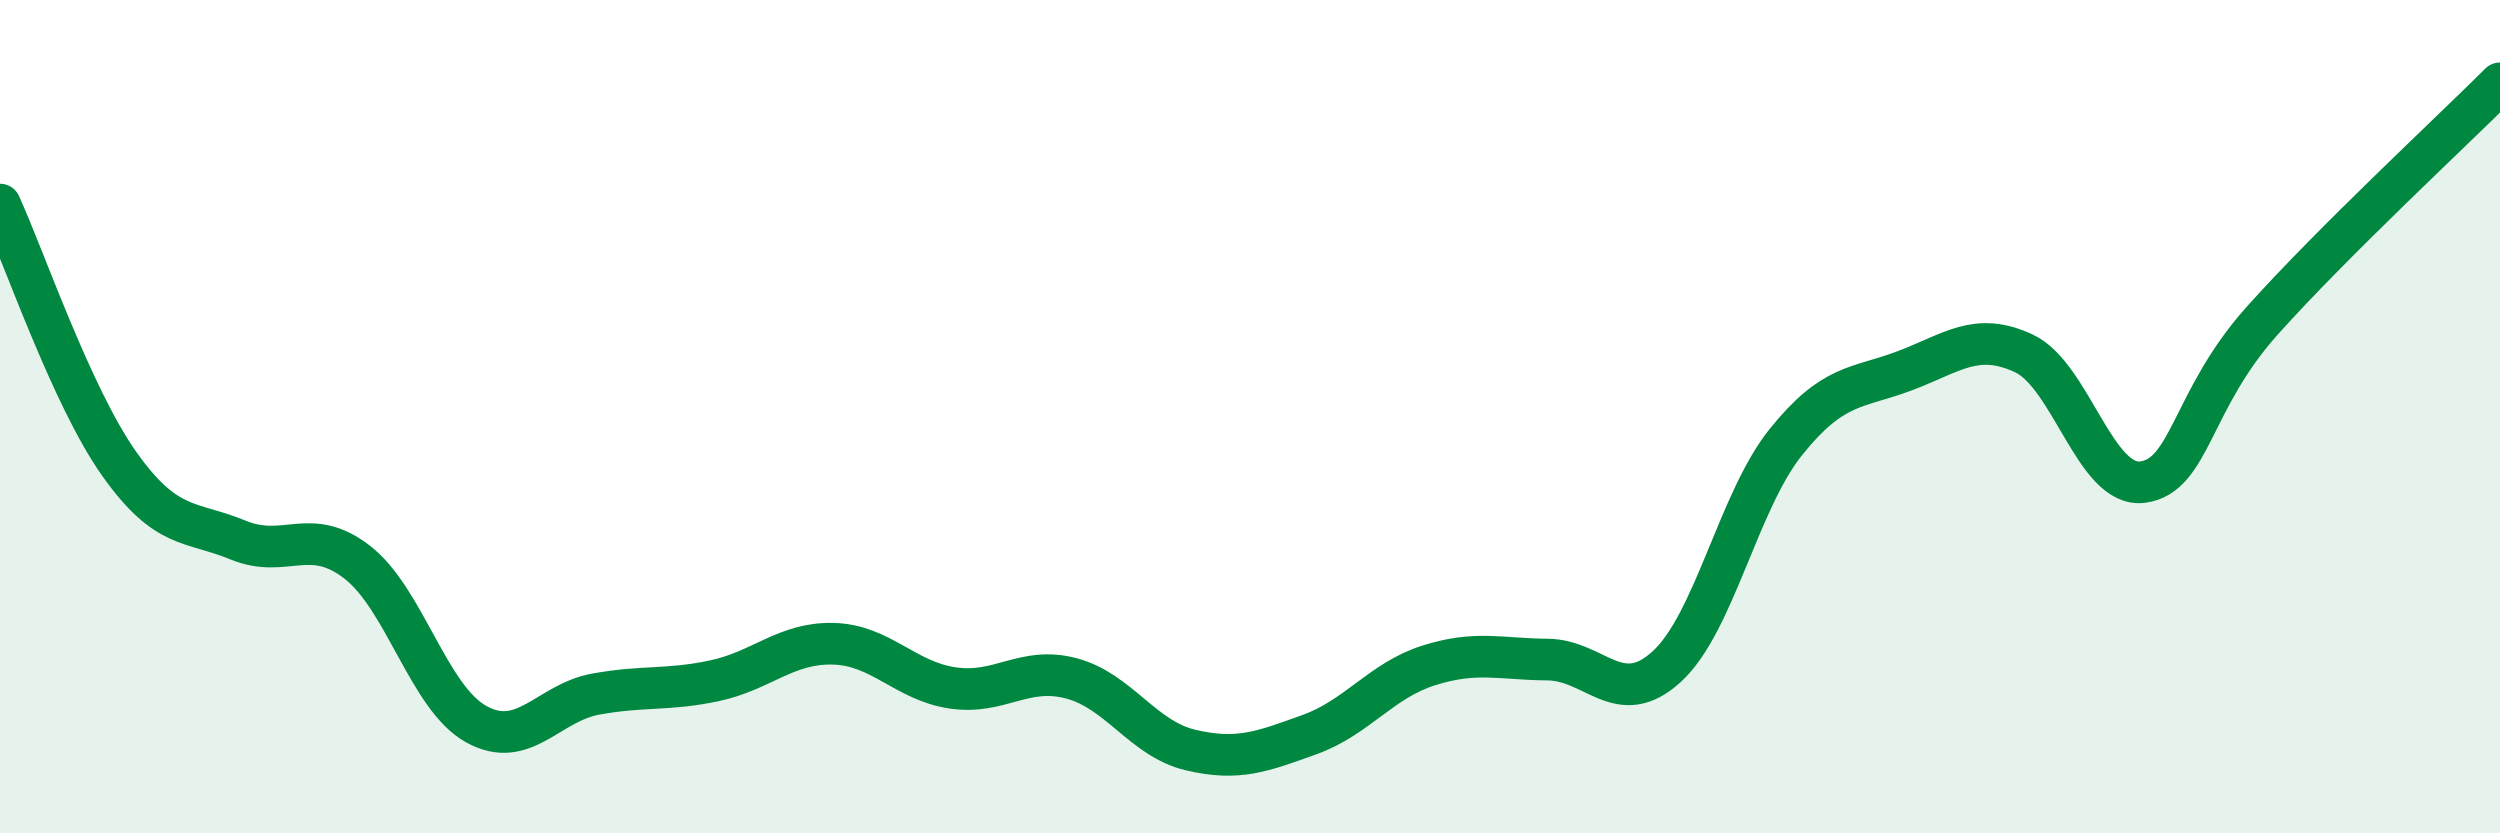 
    <svg width="60" height="20" viewBox="0 0 60 20" xmlns="http://www.w3.org/2000/svg">
      <path
        d="M 0,4.91 C 0.57,6.15 1.72,9.52 2.86,11.13 C 4,12.74 4.57,12.49 5.71,12.96 C 6.85,13.43 7.43,12.61 8.57,13.49 C 9.71,14.37 10.29,16.75 11.43,17.38 C 12.57,18.01 13.15,16.87 14.29,16.66 C 15.43,16.45 16,16.58 17.14,16.34 C 18.28,16.1 18.86,15.42 20,15.45 C 21.14,15.48 21.72,16.34 22.86,16.51 C 24,16.68 24.57,15.98 25.71,16.28 C 26.85,16.58 27.43,17.73 28.57,18 C 29.71,18.27 30.29,18.04 31.43,17.63 C 32.57,17.22 33.15,16.33 34.29,15.97 C 35.43,15.61 36,15.82 37.14,15.83 C 38.28,15.84 38.86,17.04 40,16 C 41.14,14.96 41.72,12.03 42.86,10.61 C 44,9.19 44.57,9.33 45.71,8.9 C 46.85,8.47 47.43,7.95 48.57,8.48 C 49.71,9.01 50.29,11.73 51.43,11.57 C 52.57,11.41 52.58,9.61 54.29,7.7 C 56,5.79 58.86,3.14 60,2L60 20L0 20Z"
        fill="#008740"
        opacity="0.1"
        stroke-linecap="round"
        stroke-linejoin="round"
      />
      <path
        d="M 0,4.91 C 0.57,6.15 1.72,9.52 2.86,11.13 C 4,12.74 4.57,12.49 5.71,12.96 C 6.85,13.43 7.43,12.61 8.57,13.49 C 9.71,14.37 10.29,16.75 11.43,17.38 C 12.57,18.01 13.15,16.87 14.29,16.66 C 15.43,16.45 16,16.58 17.14,16.34 C 18.28,16.1 18.86,15.42 20,15.45 C 21.14,15.48 21.72,16.34 22.86,16.51 C 24,16.68 24.57,15.98 25.71,16.28 C 26.85,16.58 27.43,17.73 28.57,18 C 29.71,18.27 30.29,18.04 31.43,17.63 C 32.57,17.22 33.15,16.33 34.29,15.97 C 35.43,15.61 36,15.82 37.14,15.83 C 38.28,15.84 38.86,17.04 40,16 C 41.14,14.96 41.72,12.03 42.86,10.61 C 44,9.19 44.57,9.33 45.71,8.9 C 46.85,8.47 47.43,7.95 48.57,8.48 C 49.71,9.01 50.29,11.73 51.43,11.57 C 52.57,11.41 52.58,9.61 54.29,7.7 C 56,5.79 58.86,3.14 60,2"
        stroke="#008740"
        stroke-width="1"
        fill="none"
        stroke-linecap="round"
        stroke-linejoin="round"
      />
    </svg>
  